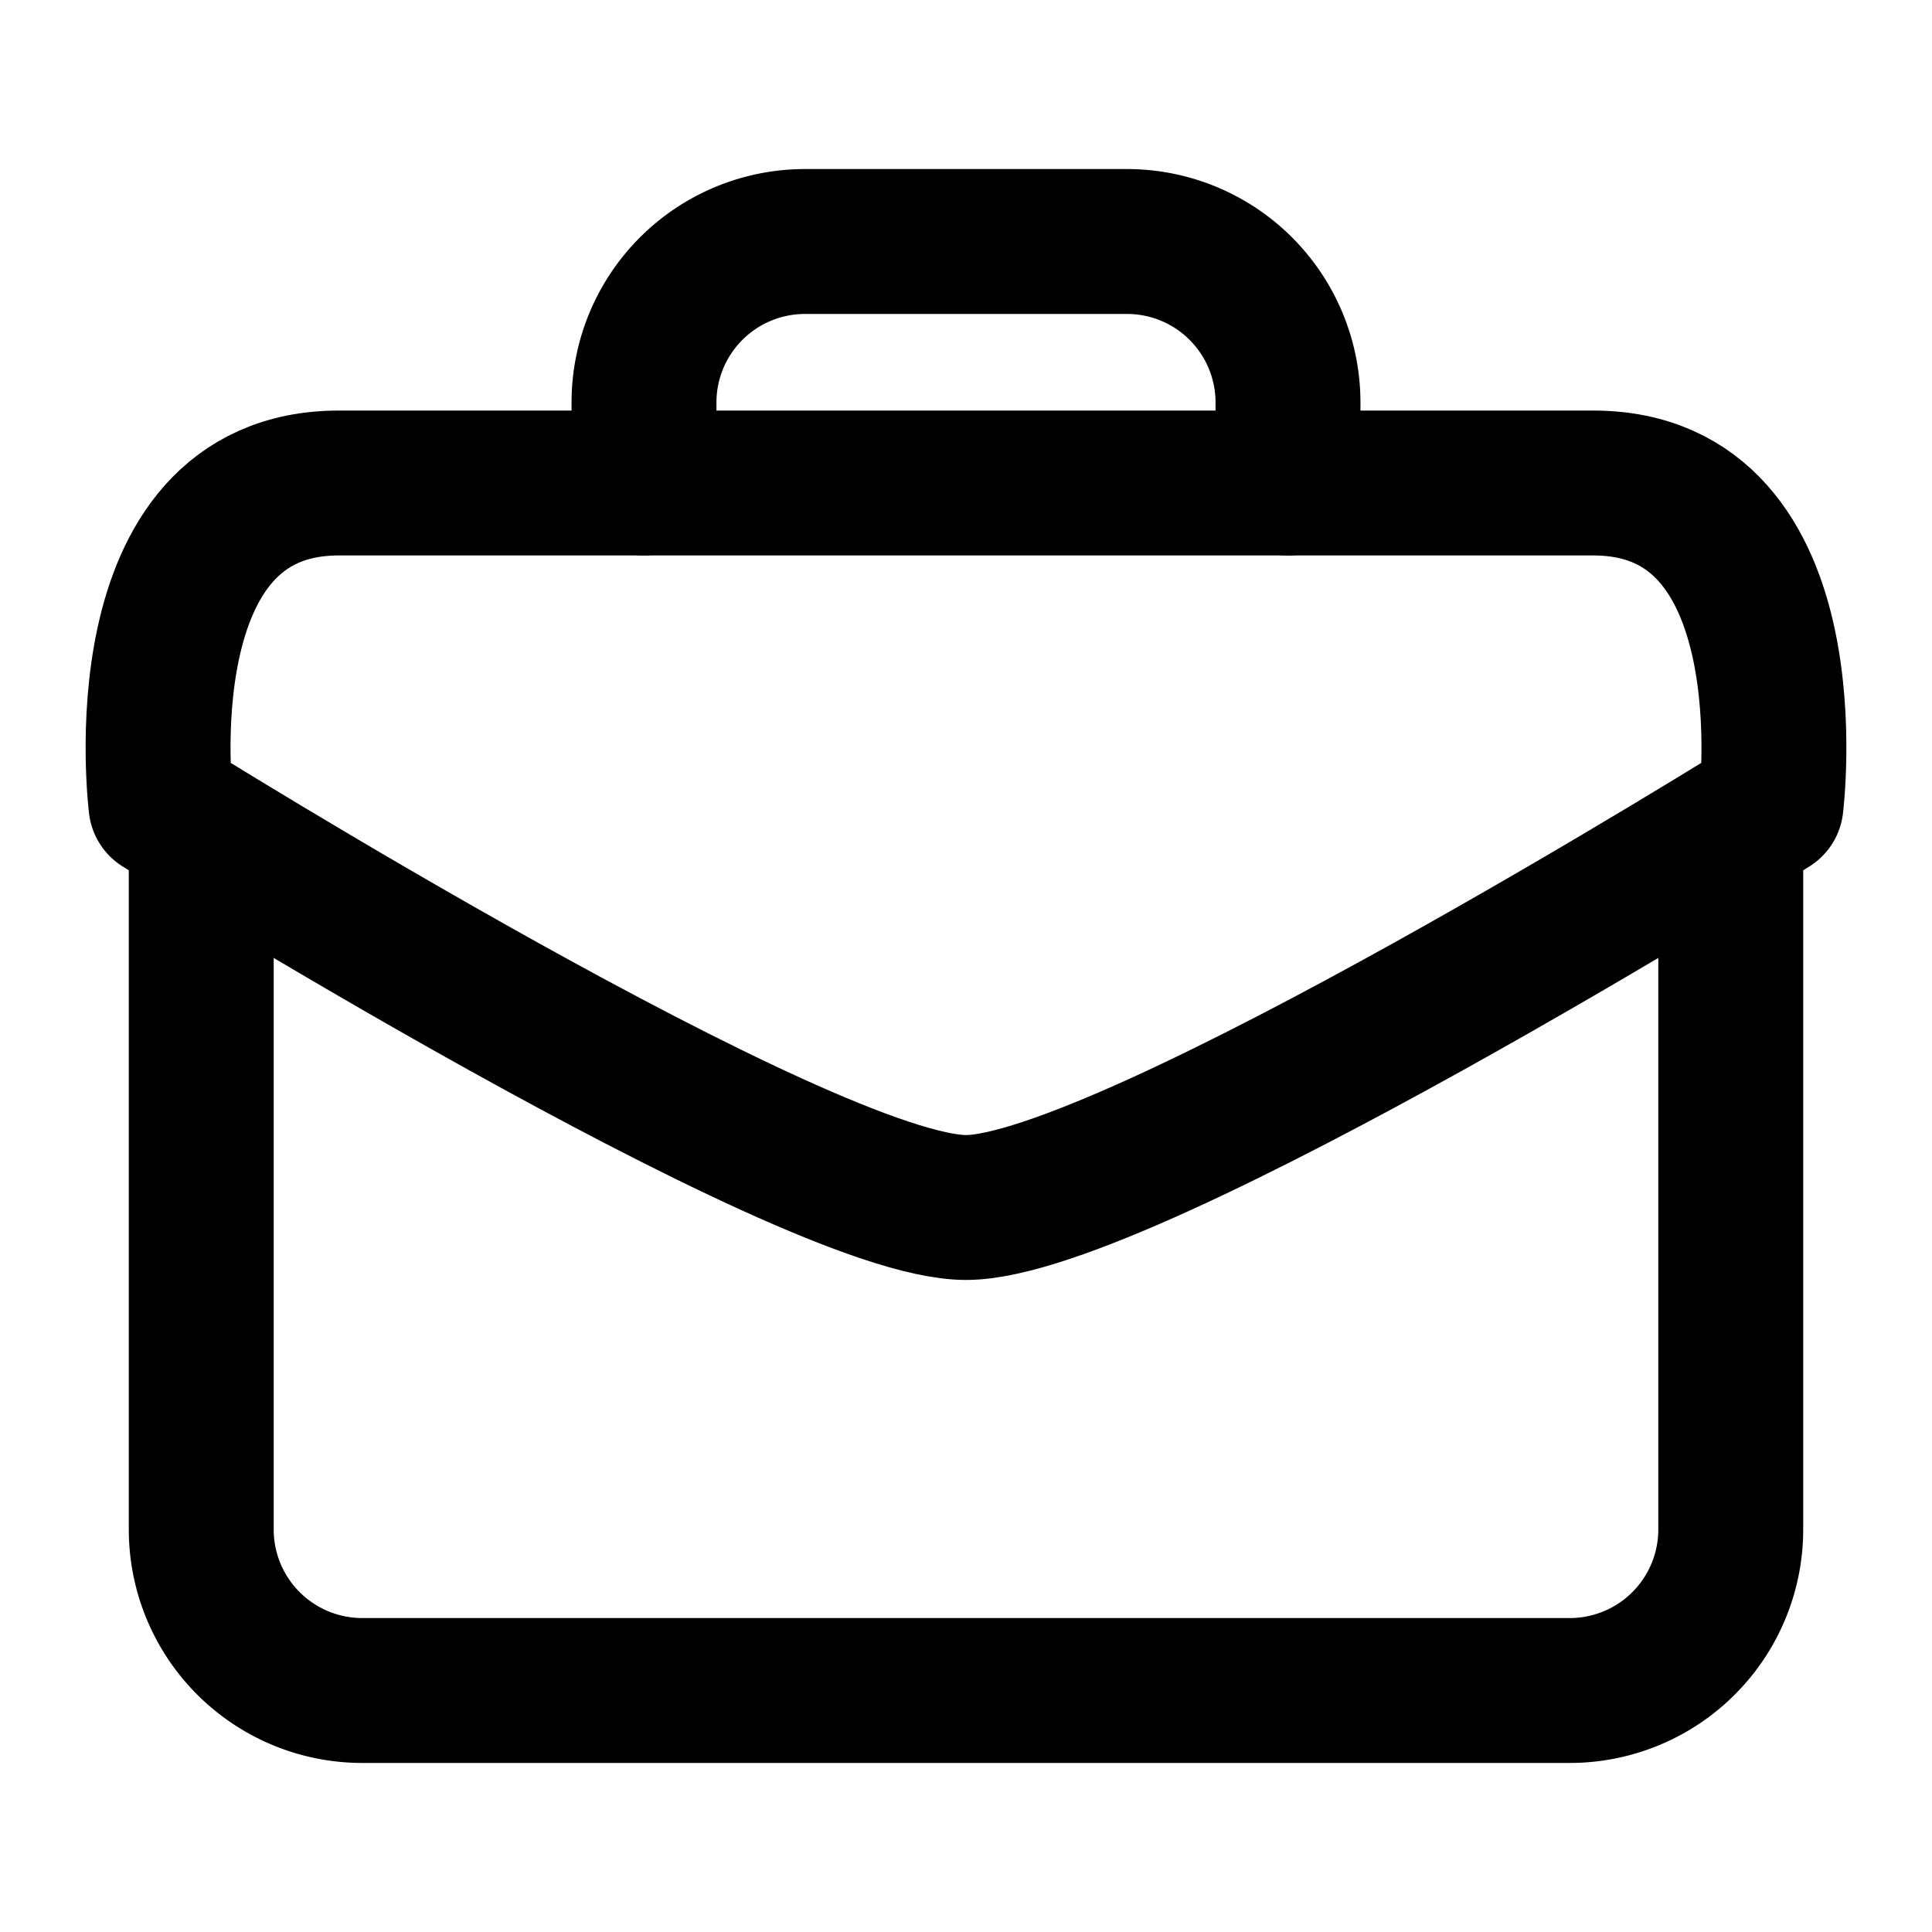 <svg xmlns="http://www.w3.org/2000/svg" width="24" height="24" fill="none" stroke="currentColor" stroke-linecap="round" stroke-linejoin="round" stroke-width="1.8" data-attribution="cc0-icons" viewBox="0 0 24 24">
  <path d="M8 6V5a2 2 0 0 1 2-2h4a2 2 0 0 1 2 2v1m5.5 4.5V19a2 2 0 0 1-2 2h-15a2 2 0 0 1-2-2v-8.5"/>
  <path d="M19.791 6H4.21C1.5 6 2 10 2 10s8 5 10 5 10-5 10-5 .5-4-2.209-4Z"/>
</svg>
